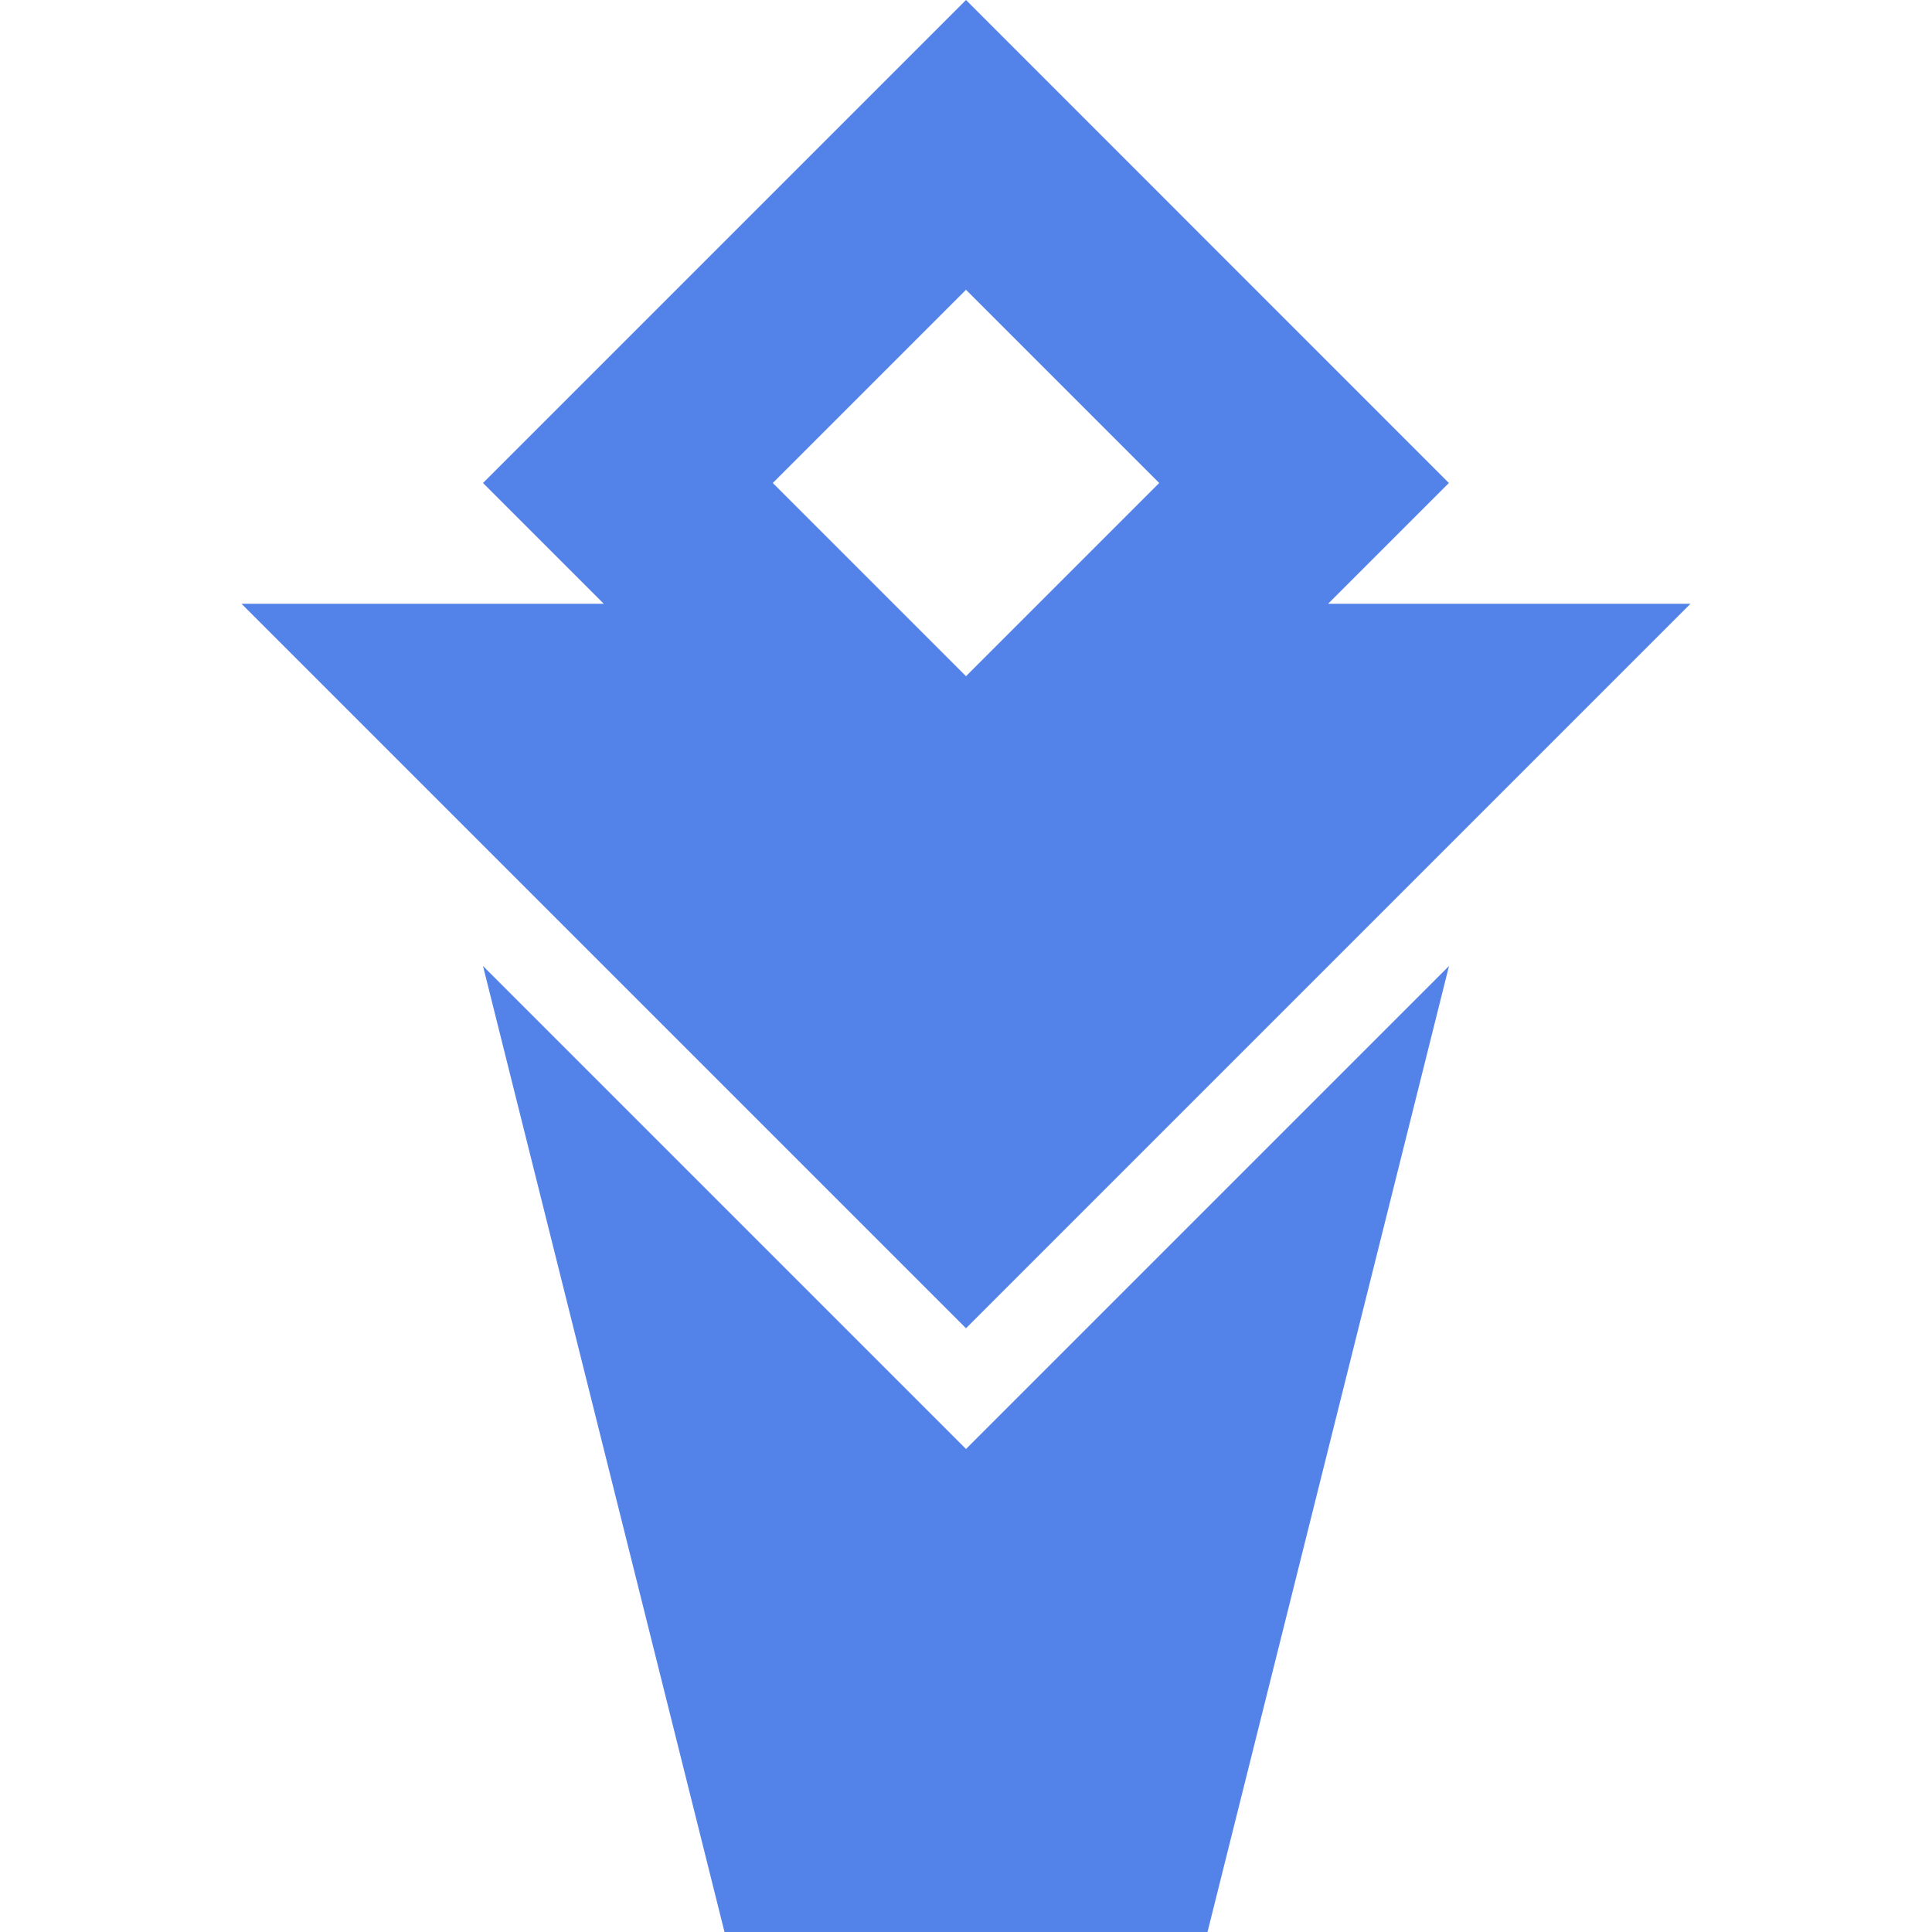 <svg xmlns:xlink="http://www.w3.org/1999/xlink" xmlns="http://www.w3.org/2000/svg" width="16" height="16" viewBox="0 0 16 16" fill="currentColor">
<path fill-rule="evenodd" clip-rule="evenodd" d="M4 4L8 0L11.999 4L10.998 5.001L11 5H14L8 11L2 5H5L4 4ZM6.4 4L8 2.4L9.6 4L8 5.6L6.4 4ZM8 12L12 8L10 16H6L4 8L8 12Z" fill="#5383E8"></path>
<mask id="mask0_5762_288549" style="mask-type:luminance" maskUnits="userSpaceOnUse" x="2" y="0" width="12" height="16" fill="#5383E8">
<path fill-rule="evenodd" clip-rule="evenodd" d="M4 4L8 0L11.999 4L10.998 5.001L11 5H14L8 11L2 5H5L4 4ZM6.4 4L8 2.4L9.6 4L8 5.6L6.4 4ZM8 12L12 8L10 16H6L4 8L8 12Z" fill="#5383E8"></path>
</mask>
<g mask="url(#mask0_5762_288549)" fill="#5383E8">
</g>
</svg>